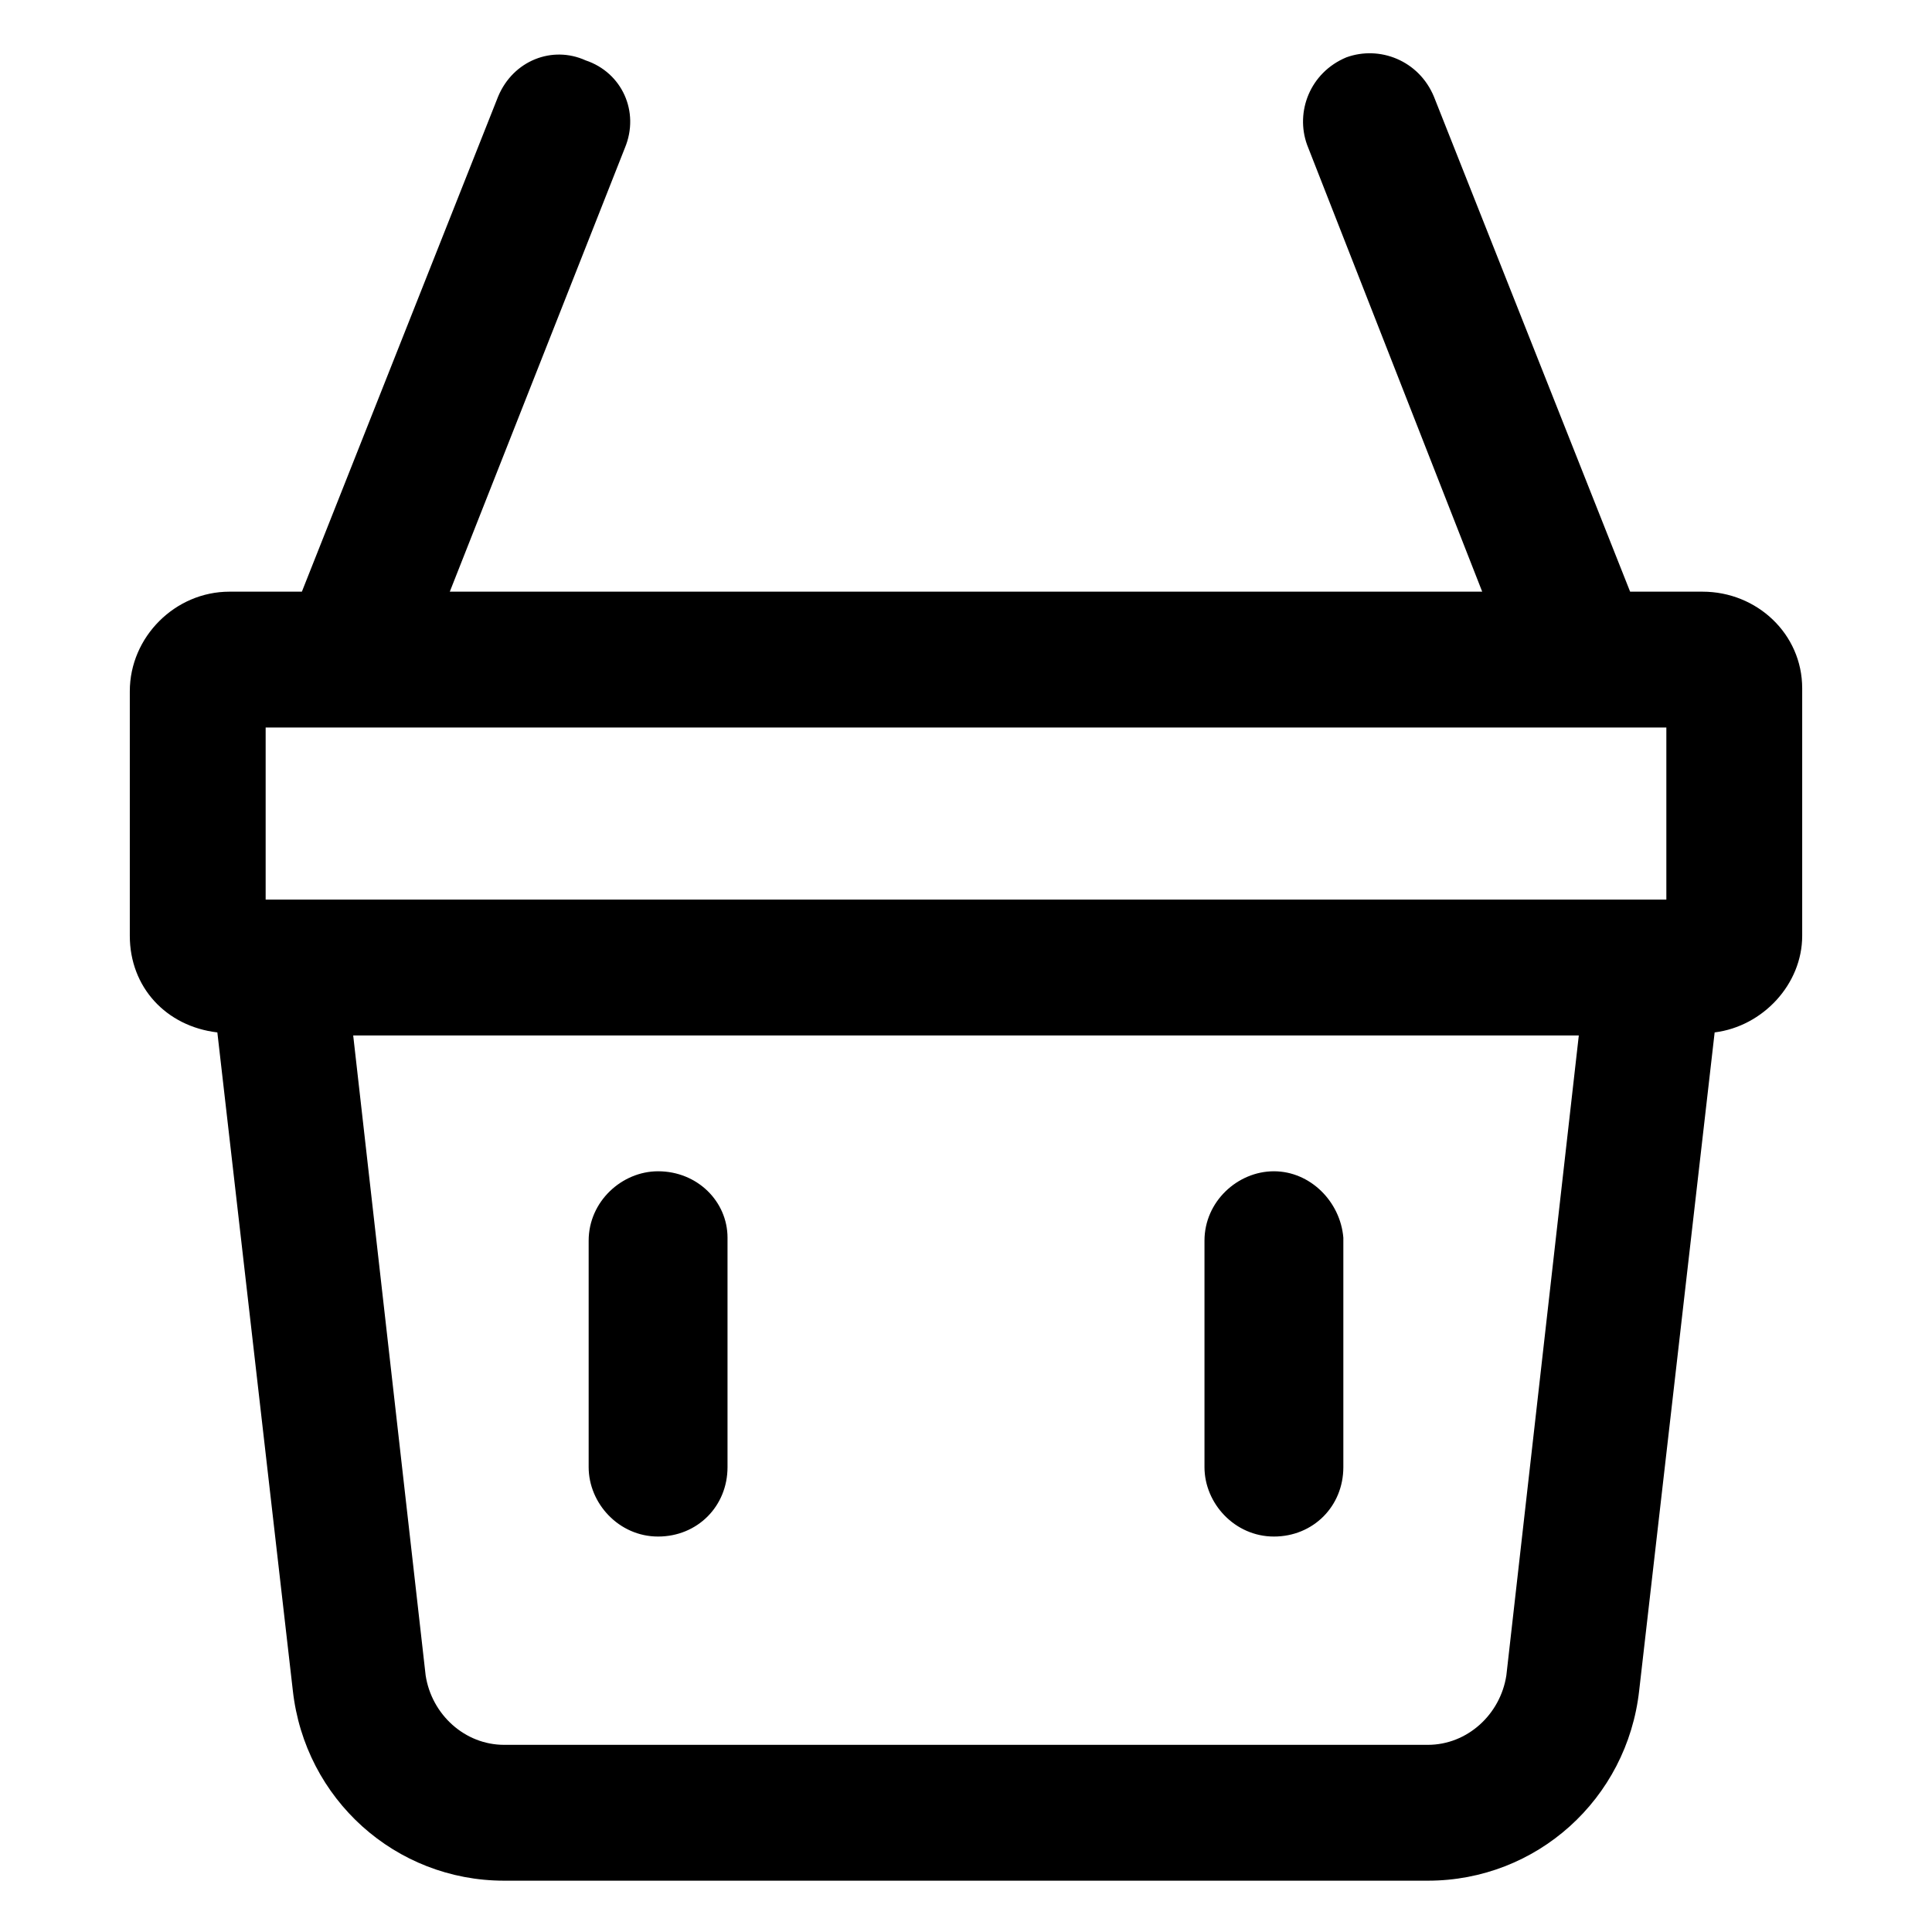 <?xml version="1.0" encoding="utf-8"?>
<!-- Generator: Adobe Illustrator 22.0.0, SVG Export Plug-In . SVG Version: 6.00 Build 0)  -->
<svg version="1.1" id="lni_lni-shopping-basket" xmlns="http://www.w3.org/2000/svg" xmlns:xlink="http://www.w3.org/1999/xlink"
	 x="0px" y="0px" viewBox="0 0 64 64" style="enable-background:new 0 0 64 64;" xml:space="preserve">
<g>
	<path d="M56.4,19.6H54L47.5,3.2C47,2,45.7,1.5,44.6,1.9c-1.2,0.5-1.7,1.8-1.3,2.9l5.8,14.8H14.9l5.8-14.7c0.5-1.2-0.1-2.5-1.3-2.9
		C18.3,1.5,17,2,16.5,3.2L10,19.6H7.6c-1.8,0-3.3,1.5-3.3,3.3V31c0,1.7,1.2,3,2.9,3.2L9.7,56c0.4,3.6,3.4,6.3,7,6.3h30.6
		c3.6,0,6.6-2.7,7-6.3l2.5-21.8c1.6-0.2,2.9-1.6,2.9-3.2v-8.2C59.7,21,58.2,19.6,56.4,19.6z M8.8,24.1h46.4v5.7H8.8V24.1z
		 M47.3,57.8H16.7c-1.3,0-2.4-1-2.6-2.3l-2.4-21.2h40.6l-2.4,21.2C49.7,56.8,48.6,57.8,47.3,57.8z"/>
	<path d="M21.8,38.8c-1.2,0-2.3,1-2.3,2.3v7.5c0,1.2,1,2.3,2.3,2.3s2.3-1,2.3-2.3V41C24.1,39.8,23.1,38.8,21.8,38.8z"/>
	<path d="M42.2,38.8c-1.2,0-2.3,1-2.3,2.3v7.5c0,1.2,1,2.3,2.3,2.3s2.3-1,2.3-2.3V41C44.4,39.8,43.4,38.8,42.2,38.8z"/>
</g>
</svg>
